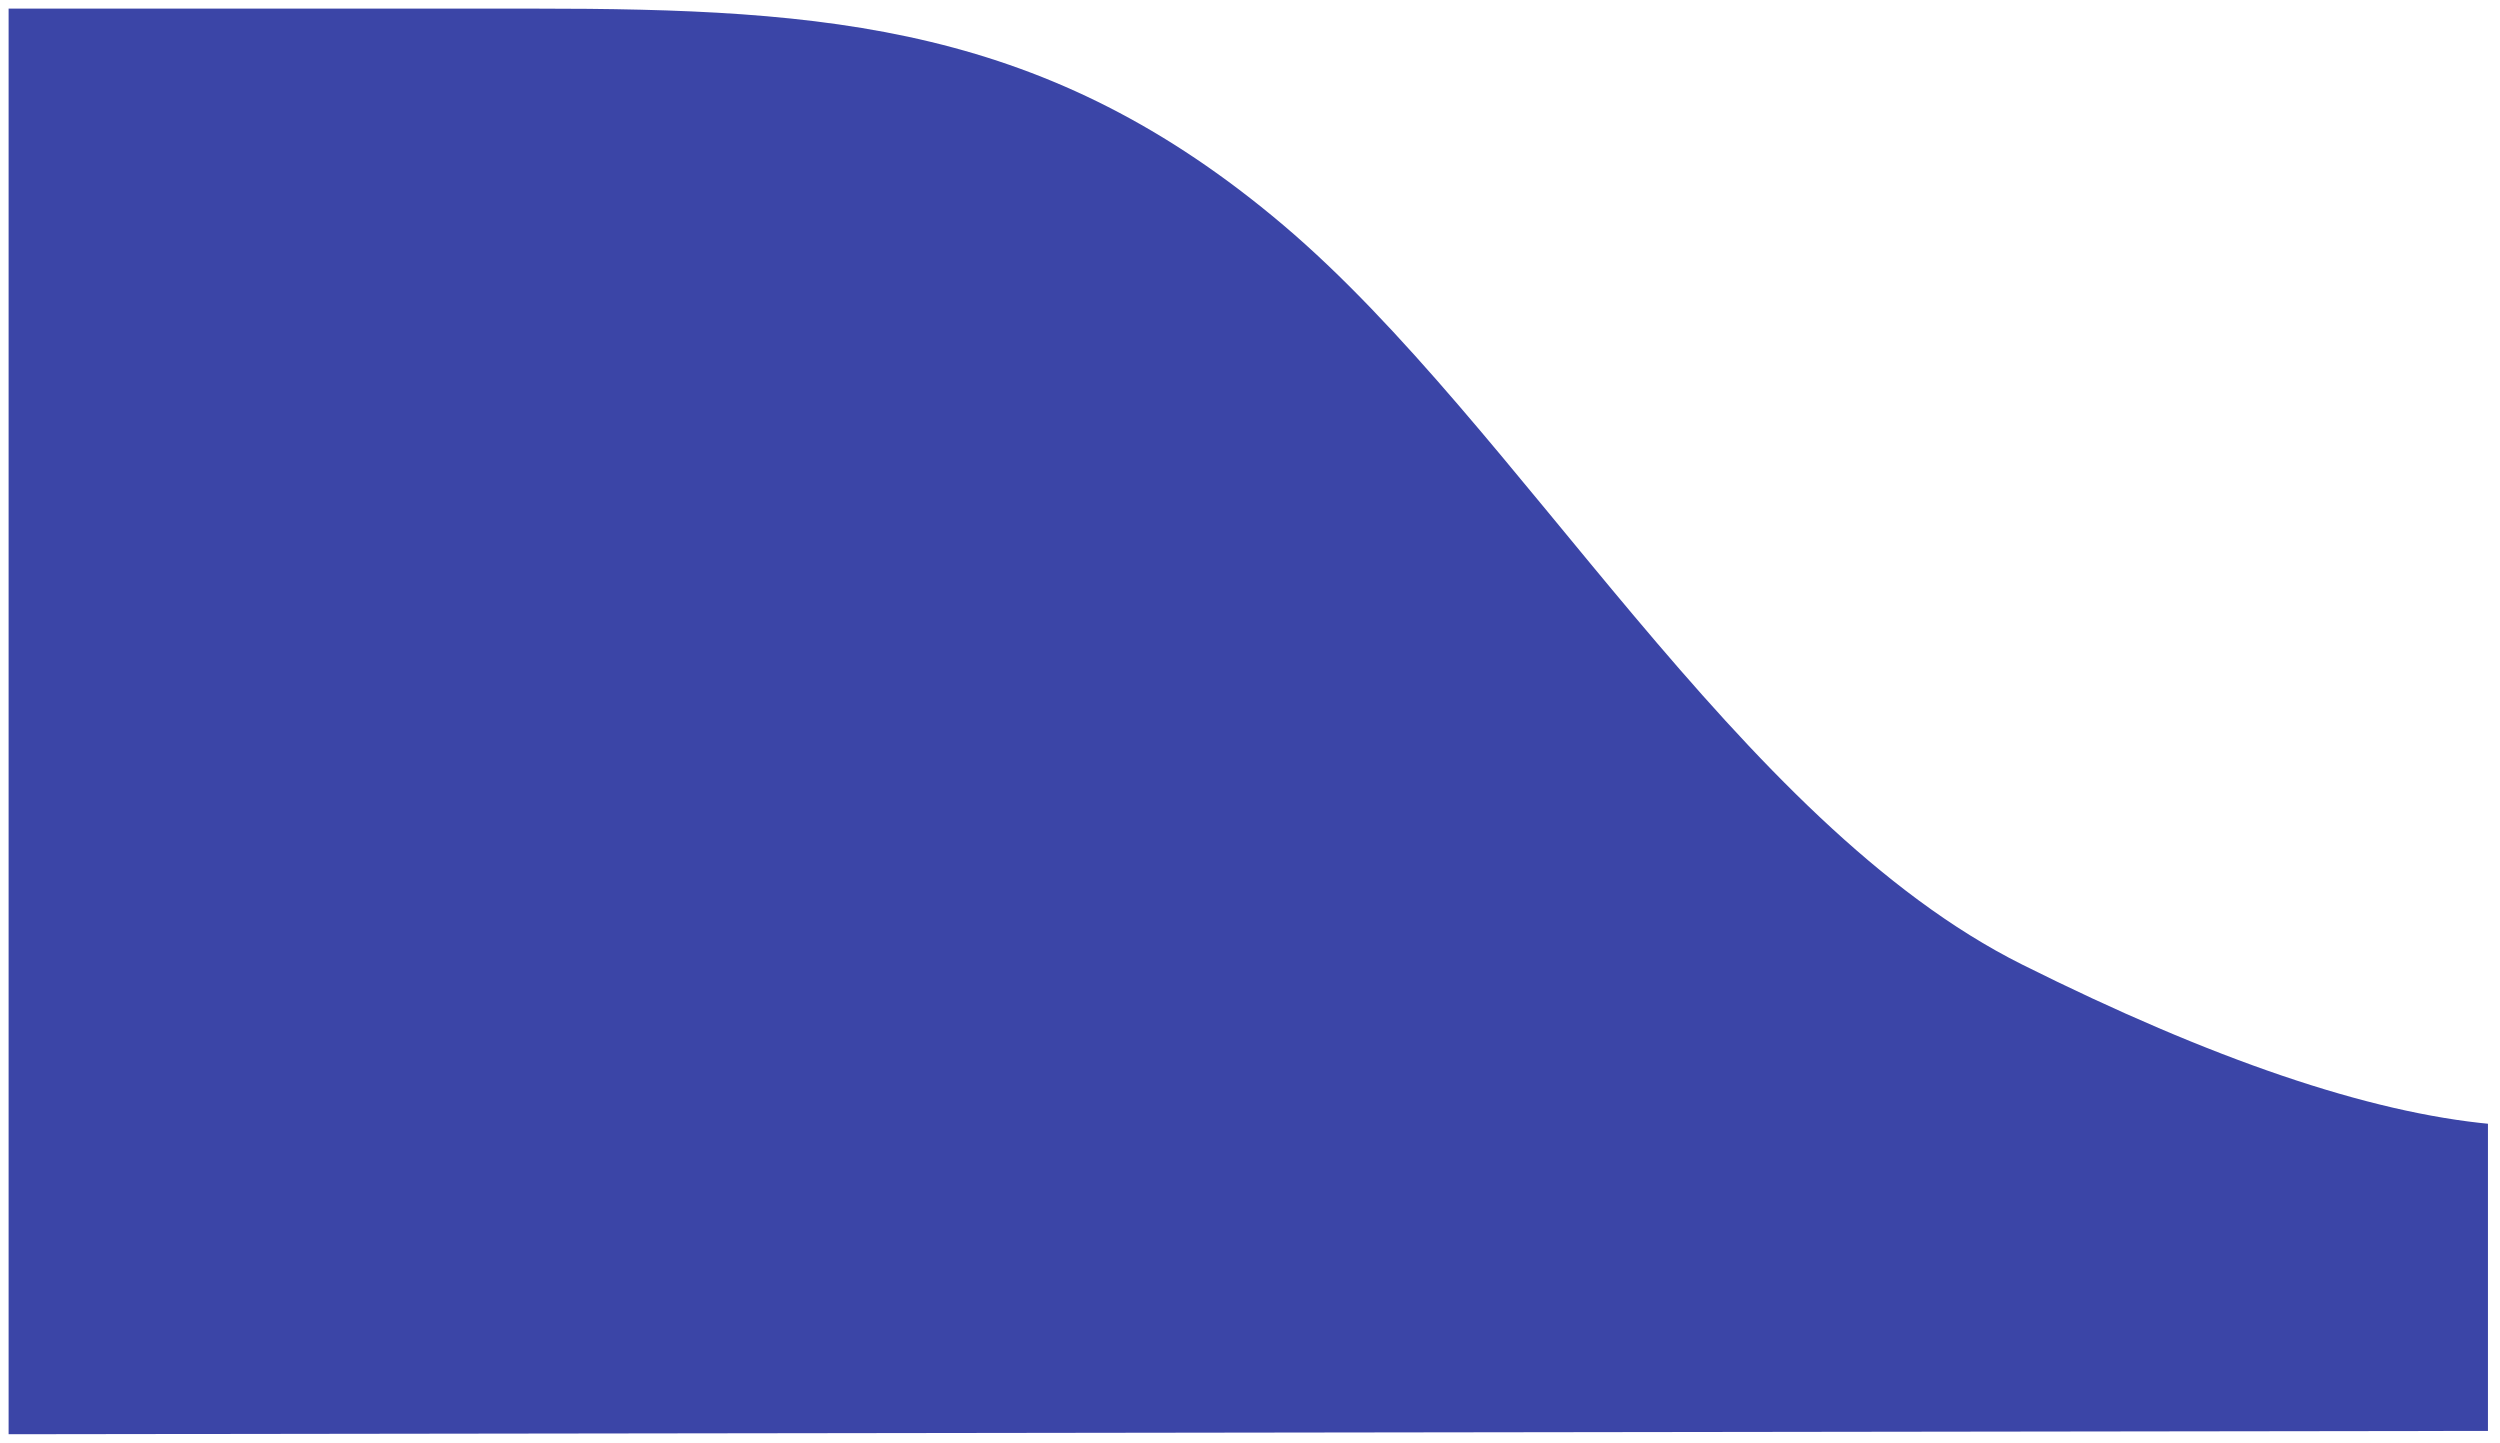 <svg xmlns="http://www.w3.org/2000/svg" xmlns:xlink="http://www.w3.org/1999/xlink" viewBox="0 0 1452 838"><defs><style>.cls-1,.cls-2{fill:none;}.cls-1{clip-rule:evenodd;}.cls-3{clip-path:url(#clip-path);}.cls-4{clip-path:url(#clip-path-2);}.cls-5{fill:#3b45a7;}</style><clipPath id="clip-path" transform="translate(0 -3719)"><path class="cls-1" d="M5,3724H310c171.48,0,298.22,9.6,435.41,125.8s263.67,346.81,429.19,429.48q165.53,82.67,272.4,92.59v178.2L5,4552Z"/></clipPath><clipPath id="clip-path-2" transform="translate(0 -3719)"><rect class="cls-2" x="5" width="1440" height="4849"/></clipPath></defs><title>ctpa-prefooter-bg</title><g id="Layer_2" data-name="Layer 2"><g id="Layer_1-2" data-name="Layer 1"><g class="cls-3"><g class="cls-4"><rect class="cls-5" width="1452" height="838"/></g></g></g></g></svg>